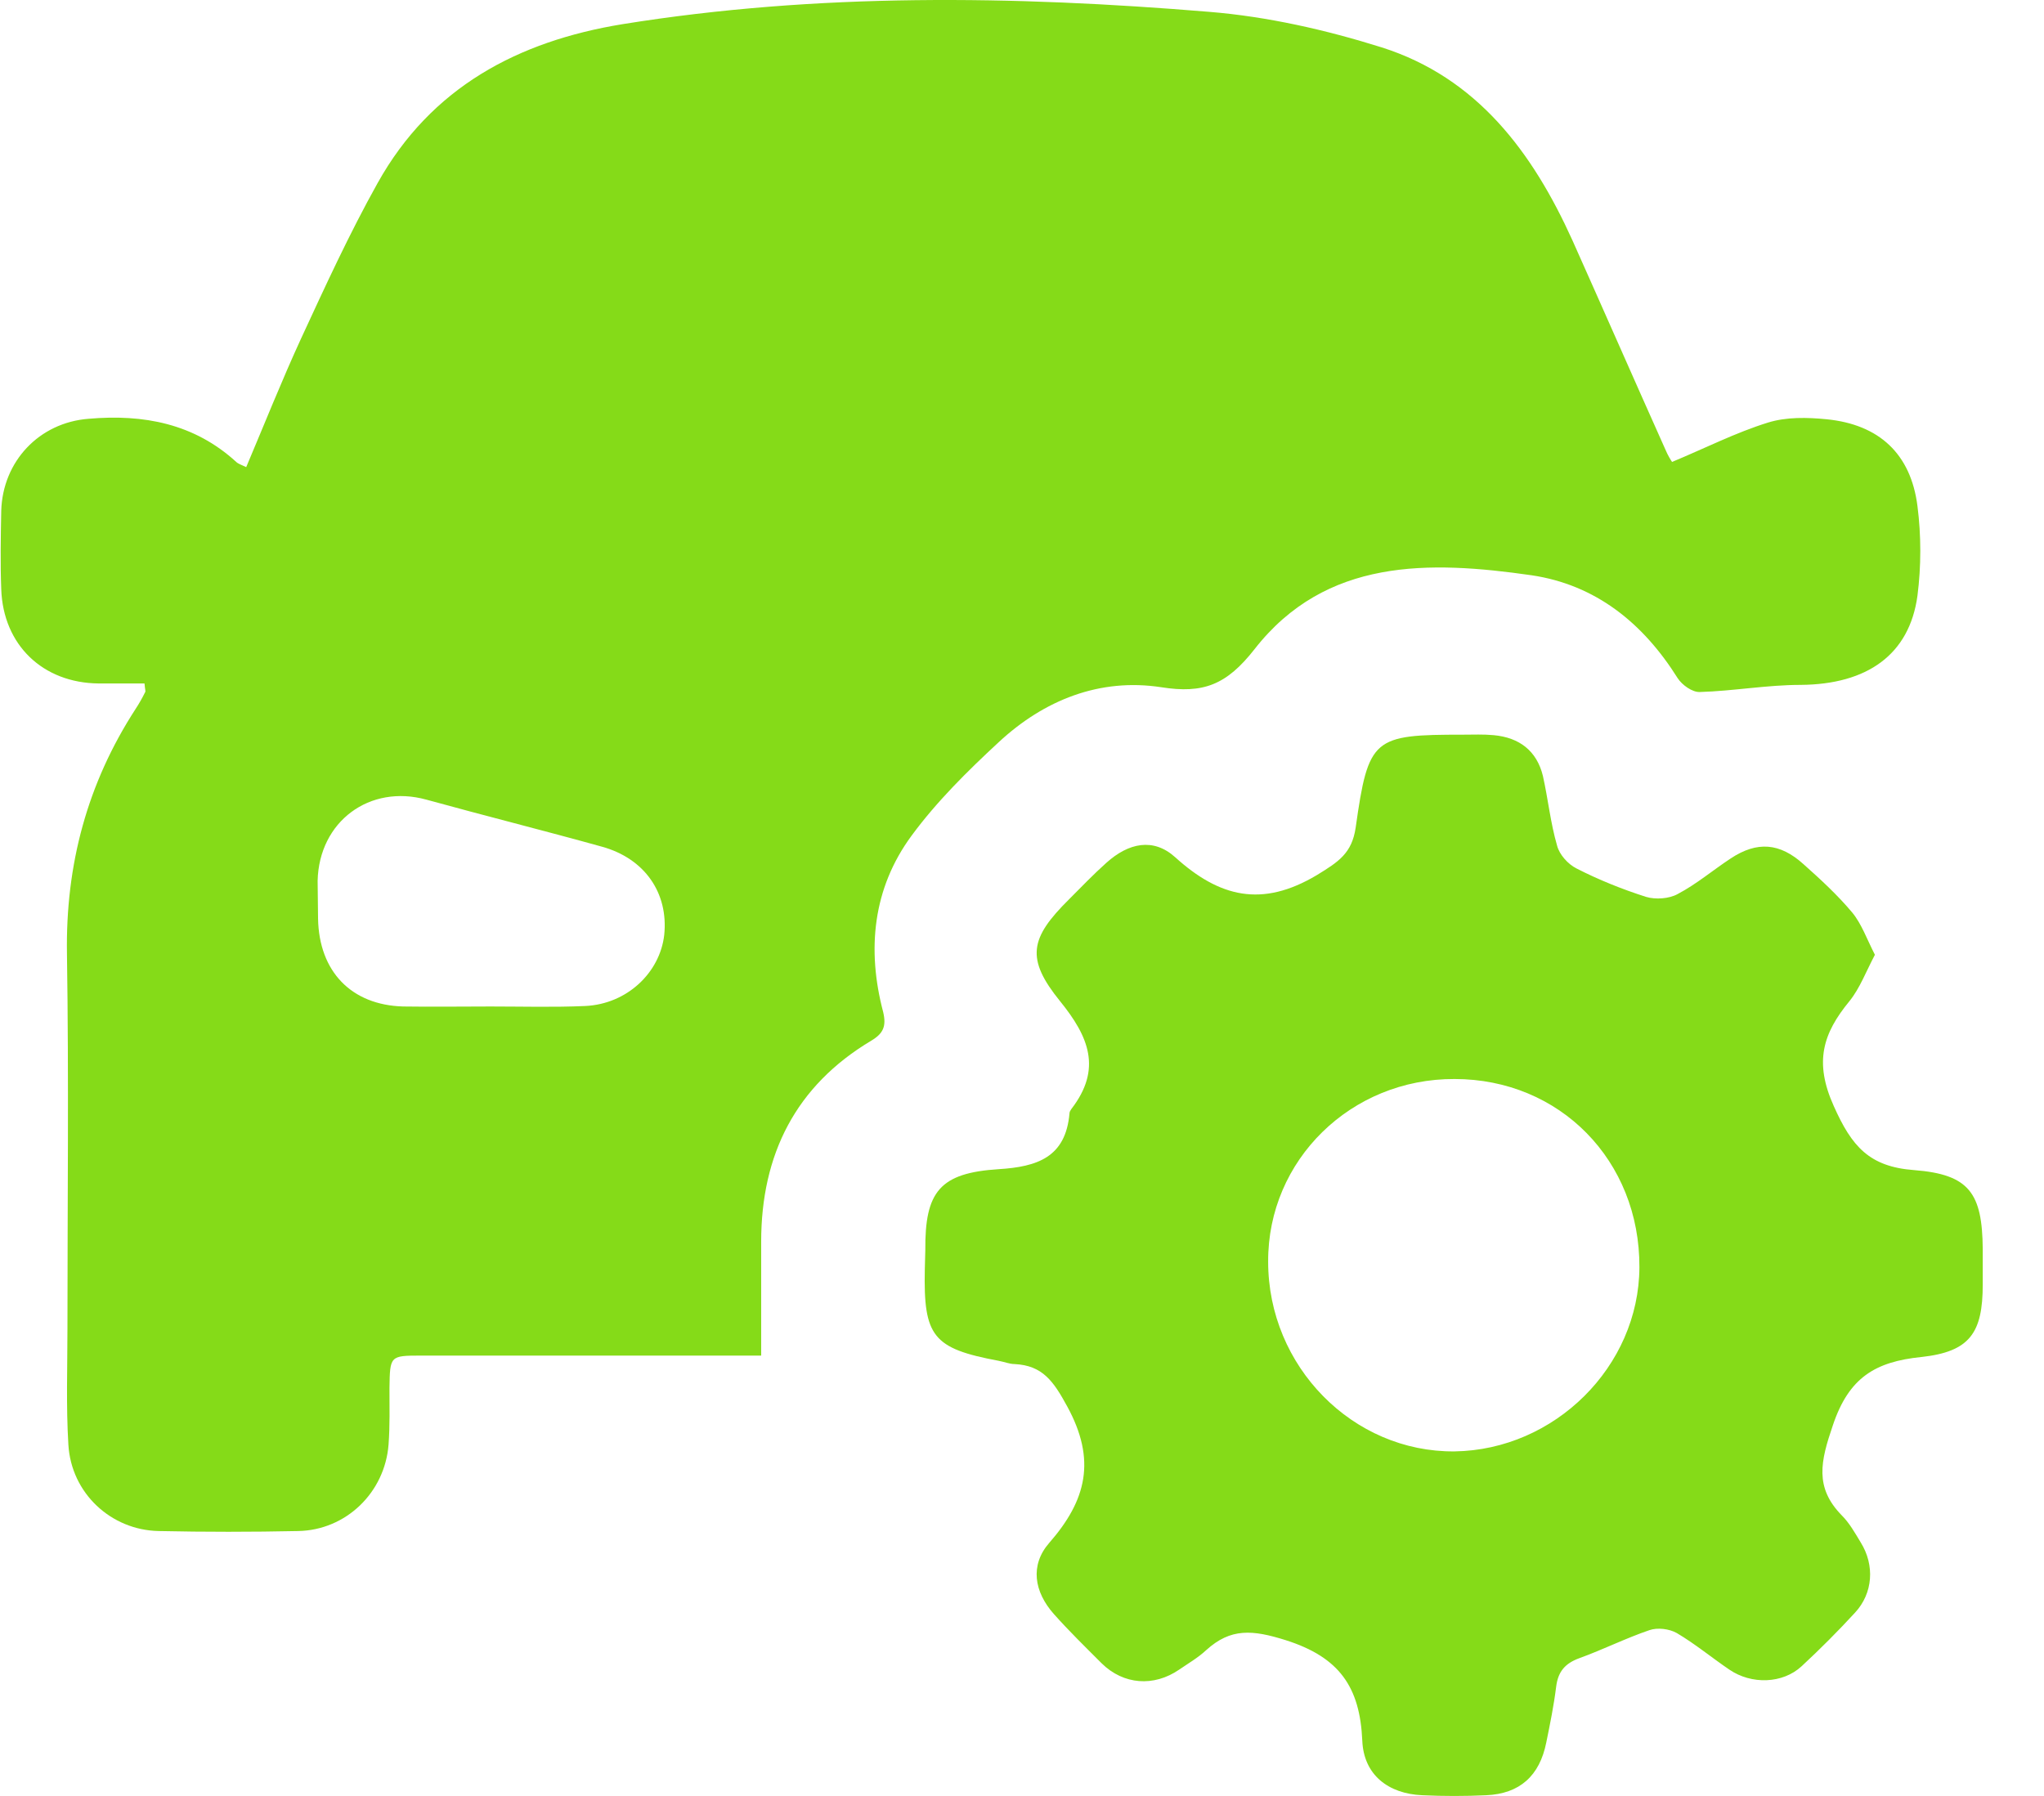 <?xml version="1.0" encoding="UTF-8"?> <svg xmlns="http://www.w3.org/2000/svg" width="33" height="29" viewBox="0 0 33 29" fill="none"><path d="M16.122 11.986C16.855 11.304 17.756 10.944 18.749 11.097C19.428 11.204 19.802 11.059 20.253 10.484C21.406 9.006 23.078 9.052 24.727 9.289C25.765 9.443 26.529 10.063 27.086 10.951C27.155 11.059 27.323 11.181 27.445 11.174C27.987 11.158 28.529 11.059 29.071 11.059C30.148 11.051 30.828 10.569 30.957 9.619C31.018 9.144 31.018 8.646 30.957 8.171C30.85 7.329 30.339 6.854 29.491 6.77C29.178 6.739 28.842 6.731 28.545 6.823C28.025 6.984 27.529 7.237 26.995 7.459C26.979 7.436 26.926 7.352 26.888 7.26C26.384 6.134 25.887 5 25.384 3.875C24.742 2.458 23.849 1.255 22.307 0.765C21.406 0.482 20.459 0.267 19.52 0.191C16.359 -0.07 13.198 -0.116 10.052 0.39C8.365 0.665 6.96 1.408 6.097 2.955C5.639 3.775 5.25 4.625 4.86 5.468C4.547 6.149 4.273 6.839 3.975 7.543C3.898 7.505 3.845 7.49 3.814 7.459C3.135 6.839 2.318 6.685 1.432 6.762C0.631 6.823 0.043 7.451 0.02 8.248C0.012 8.669 0.004 9.09 0.02 9.512C0.05 10.415 0.692 11.028 1.593 11.036C1.845 11.036 2.089 11.036 2.333 11.036C2.341 11.135 2.356 11.166 2.341 11.181C2.295 11.273 2.249 11.357 2.188 11.449C1.409 12.652 1.058 13.961 1.081 15.401C1.112 17.416 1.089 19.438 1.089 21.452C1.089 22.08 1.066 22.701 1.104 23.328C1.15 24.11 1.791 24.707 2.562 24.722C3.31 24.738 4.066 24.738 4.815 24.722C5.586 24.707 6.212 24.102 6.273 23.328C6.296 23.022 6.288 22.716 6.288 22.409C6.296 21.896 6.296 21.889 6.792 21.889C8.487 21.889 10.175 21.889 11.87 21.889C12.03 21.889 12.19 21.889 12.289 21.889C12.289 21.245 12.289 20.648 12.289 20.05C12.289 18.641 12.847 17.531 14.068 16.803C14.259 16.688 14.313 16.573 14.259 16.343C13.992 15.332 14.091 14.344 14.717 13.494C15.122 12.943 15.618 12.453 16.122 11.986ZM10.724 15.095C10.655 15.708 10.121 16.213 9.449 16.244C8.945 16.267 8.434 16.252 7.922 16.252C7.449 16.252 6.983 16.259 6.51 16.252C5.67 16.229 5.151 15.685 5.135 14.835C5.135 14.628 5.128 14.429 5.128 14.222C5.151 13.264 5.968 12.659 6.884 12.912C7.83 13.173 8.777 13.41 9.716 13.671C10.411 13.862 10.793 14.421 10.724 15.095Z" fill="#85DB18"></path><path d="M30.904 18.894C30.178 18.84 29.896 18.511 29.606 17.86C29.285 17.148 29.43 16.688 29.858 16.167C30.026 15.96 30.125 15.692 30.27 15.417C30.14 15.164 30.056 14.919 29.904 14.735C29.667 14.452 29.392 14.199 29.117 13.954C28.735 13.609 28.369 13.579 27.941 13.862C27.651 14.053 27.392 14.275 27.086 14.436C26.949 14.513 26.727 14.528 26.575 14.482C26.193 14.36 25.811 14.207 25.452 14.023C25.315 13.954 25.177 13.801 25.139 13.655C25.032 13.287 24.994 12.905 24.91 12.529C24.811 12.123 24.529 11.909 24.116 11.871C23.948 11.855 23.788 11.863 23.62 11.863C22.169 11.863 22.093 11.909 21.887 13.364C21.826 13.778 21.612 13.915 21.261 14.13C20.375 14.659 19.688 14.49 18.97 13.839C18.619 13.525 18.222 13.609 17.863 13.931C17.657 14.115 17.458 14.322 17.26 14.521C16.626 15.149 16.557 15.478 17.115 16.167C17.581 16.742 17.794 17.262 17.298 17.906C17.283 17.929 17.267 17.952 17.267 17.975C17.206 18.687 16.748 18.84 16.122 18.879C15.175 18.94 14.931 19.239 14.939 20.188C14.939 20.288 14.931 20.395 14.931 20.495C14.908 21.582 15.061 21.774 16.122 21.973C16.206 21.988 16.298 22.026 16.382 22.026C16.832 22.049 17.008 22.302 17.229 22.708C17.703 23.574 17.542 24.225 16.939 24.914C16.626 25.274 16.695 25.703 17.015 26.063C17.26 26.338 17.527 26.599 17.787 26.859C18.138 27.204 18.627 27.242 19.039 26.959C19.184 26.859 19.344 26.767 19.474 26.645C19.871 26.285 20.222 26.316 20.757 26.484C21.627 26.76 21.956 27.242 21.994 28.108C22.017 28.659 22.414 28.965 22.963 28.988C23.307 29.004 23.651 29.004 23.994 28.988C24.536 28.965 24.857 28.674 24.964 28.138C25.025 27.84 25.086 27.541 25.124 27.235C25.155 26.989 25.269 26.859 25.498 26.775C25.88 26.637 26.246 26.453 26.628 26.323C26.758 26.277 26.949 26.3 27.071 26.369C27.369 26.545 27.636 26.767 27.919 26.959C28.277 27.204 28.781 27.189 29.087 26.905C29.384 26.63 29.675 26.338 29.949 26.04C30.24 25.726 30.27 25.274 30.041 24.906C29.949 24.753 29.858 24.592 29.736 24.47C29.293 24.018 29.392 23.597 29.591 23.015C29.85 22.241 30.278 21.988 31.018 21.912C31.805 21.827 32.011 21.521 32.011 20.74C32.011 20.548 32.011 20.357 32.011 20.165C32.003 19.269 31.797 18.963 30.904 18.894ZM23.483 23.436C21.841 23.451 20.474 22.065 20.474 20.372C20.467 18.733 21.81 17.416 23.483 17.423C25.185 17.423 26.476 18.741 26.468 20.464C26.46 22.065 25.101 23.413 23.483 23.436Z" fill="#85DB18"></path></svg> 
